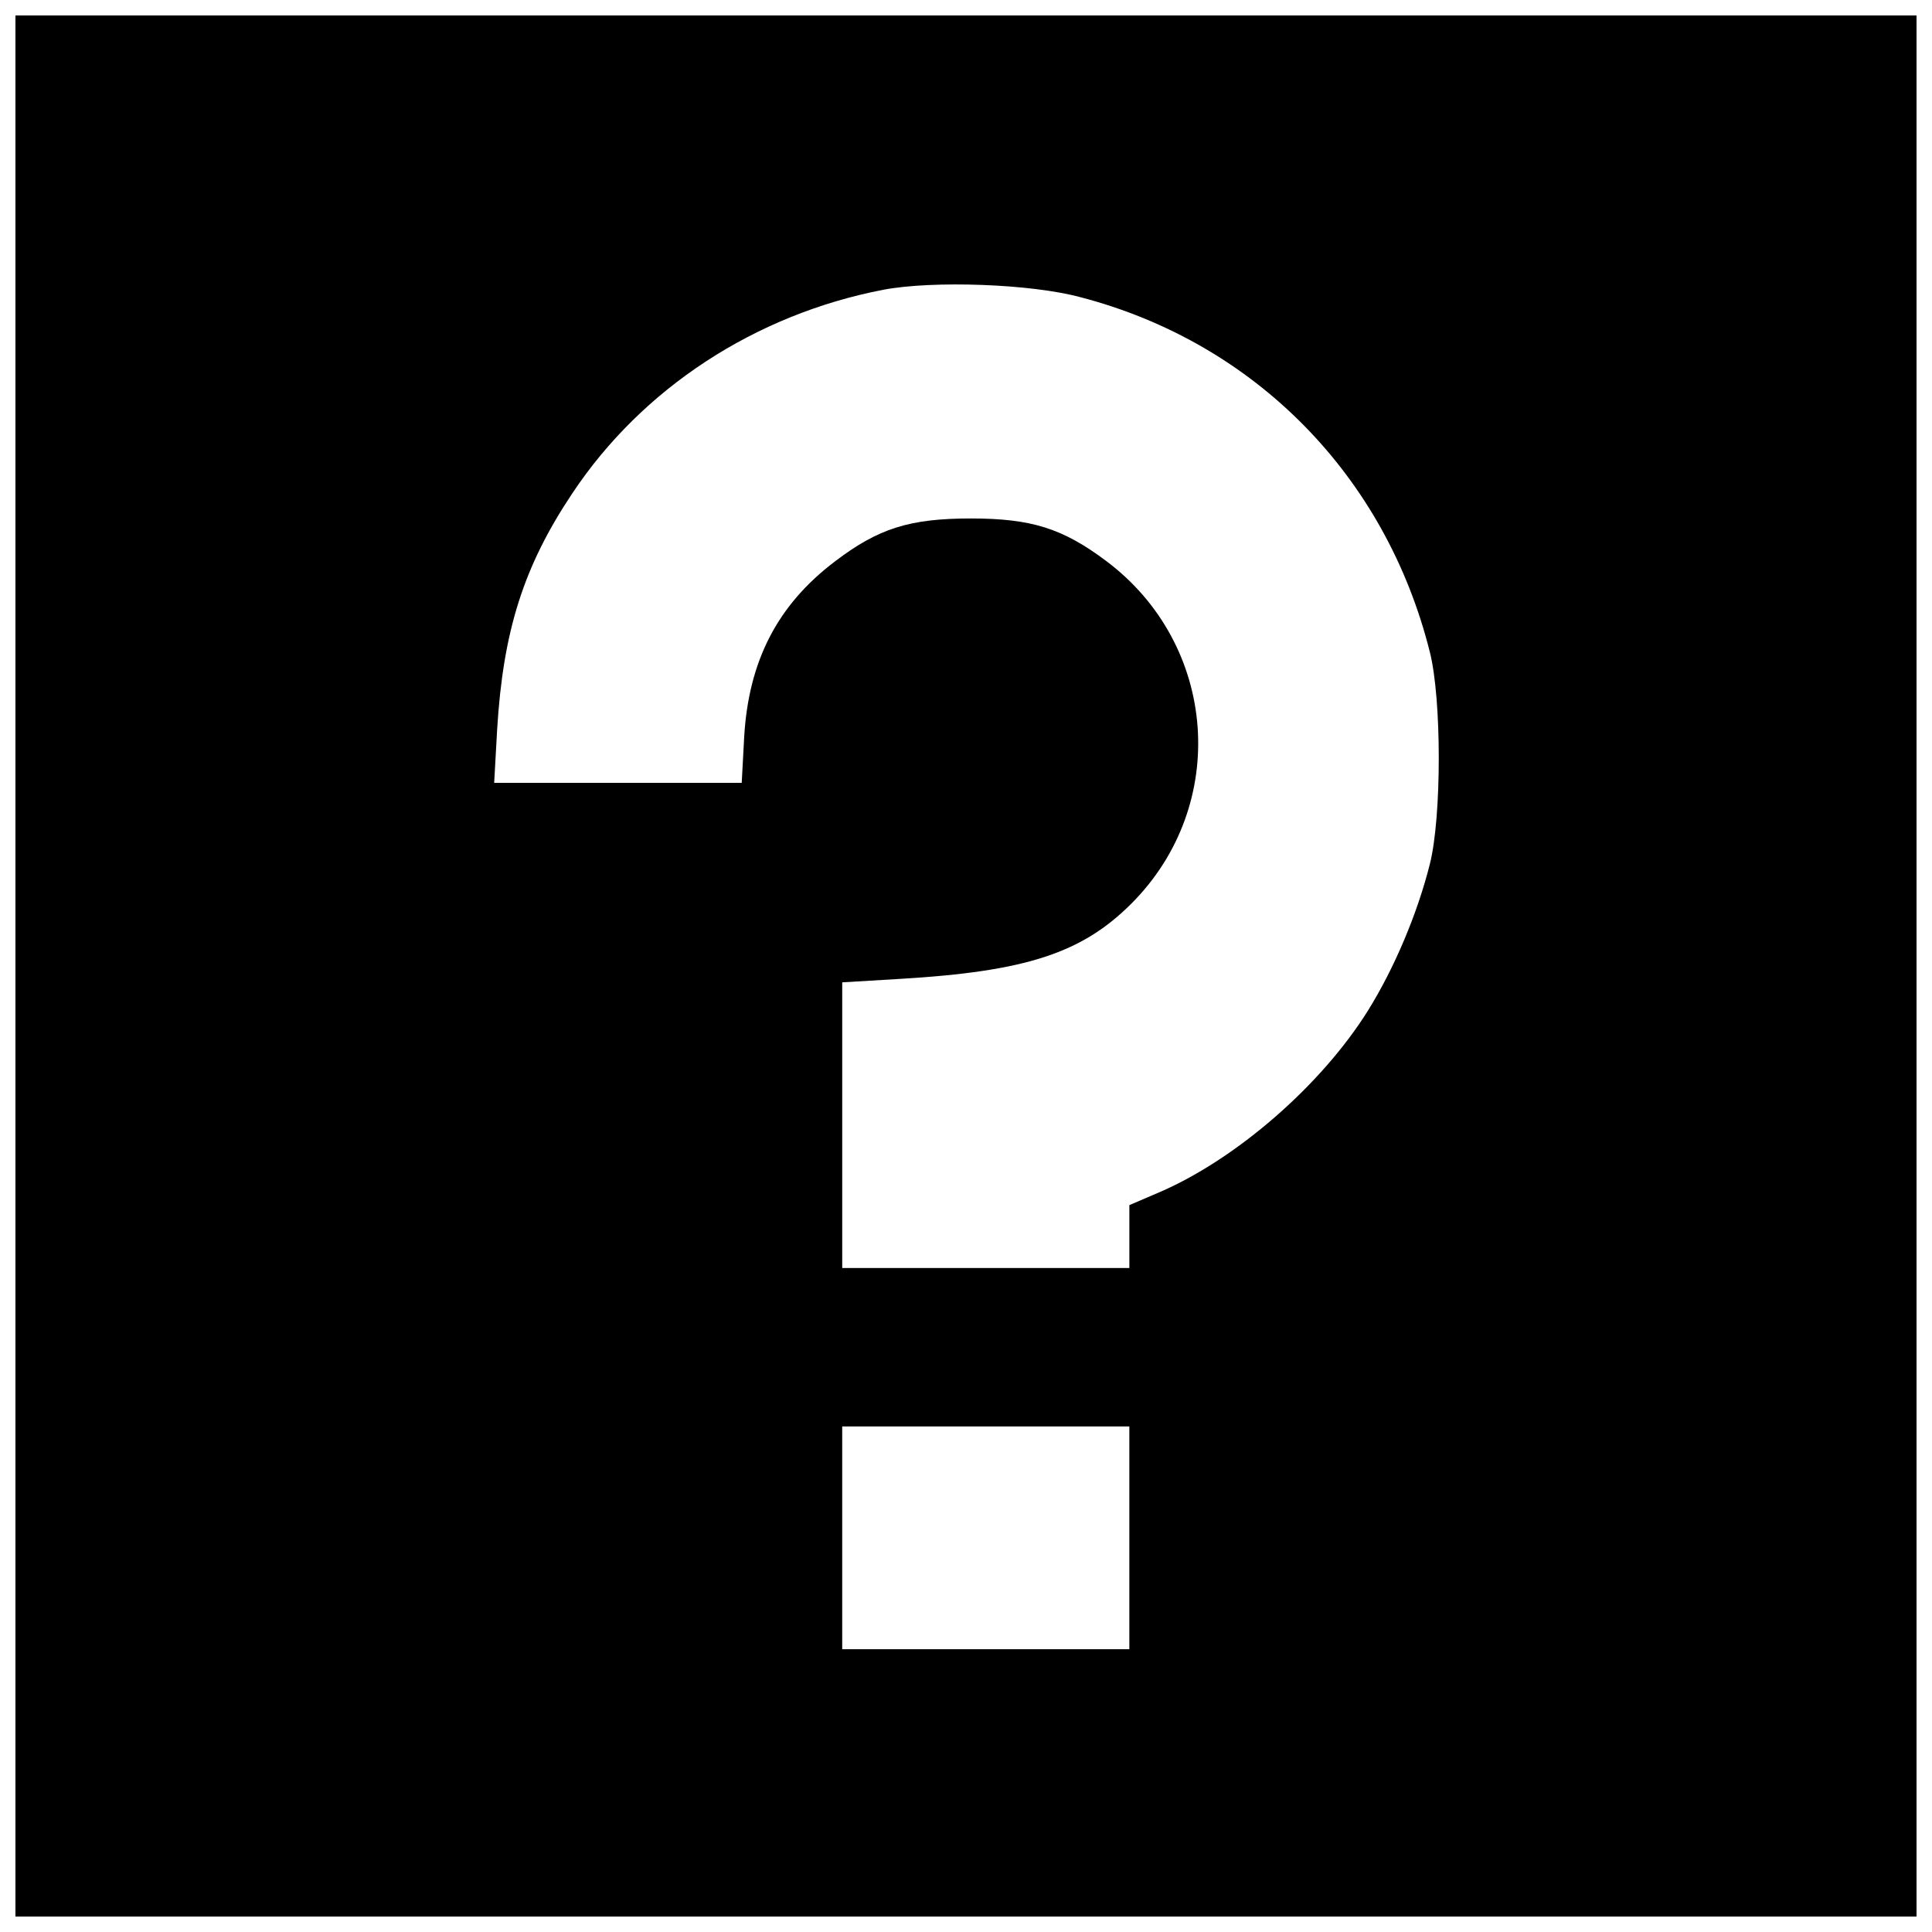 <?xml version="1.0" encoding="UTF-8"?>
<!-- Uploaded to: ICON Repo, www.iconrepo.com, Generator: ICON Repo Mixer Tools -->
<svg width="800px" height="800px" version="1.1" viewBox="144 144 512 512" xmlns="http://www.w3.org/2000/svg">
 <defs>
  <clipPath id="a">
   <path d="m148.09 148.09h503.81v503.81h-503.81z"/>
  </clipPath>
 </defs>
 <g clip-path="url(#a)">
  <path d="m148.09 400v251.91h503.81v-503.81h-503.81zm282.21-177.25c46.312 12.07 80.949 47.363 92.629 94.07 3.148 12.465 3.148 43.691 0 56.152-3.281 13.121-9.445 27.684-16.398 38.836-12.203 19.551-34.504 39.098-54.973 48.02l-8.266 3.543v16.664h-76.094v-75.703l15.352-0.918c33.324-1.969 48.152-6.824 61.27-19.941 26.109-26.109 22.961-68.75-6.824-90.922-11.414-8.527-19.68-11.152-35.688-11.152-16.27 0-24.535 2.625-36.082 11.414-15.219 11.547-22.828 26.371-24.008 46.445l-0.656 12.203h-65.602l0.789-14.168c1.574-25.977 6.953-43.164 19.941-62.582 18.5-27.816 48.414-47.363 82.395-53.922 13.121-2.492 39.23-1.574 52.219 1.969zm12.988 328.79v29.52h-76.094v-59.039h76.094z"/>
 </g>
</svg>